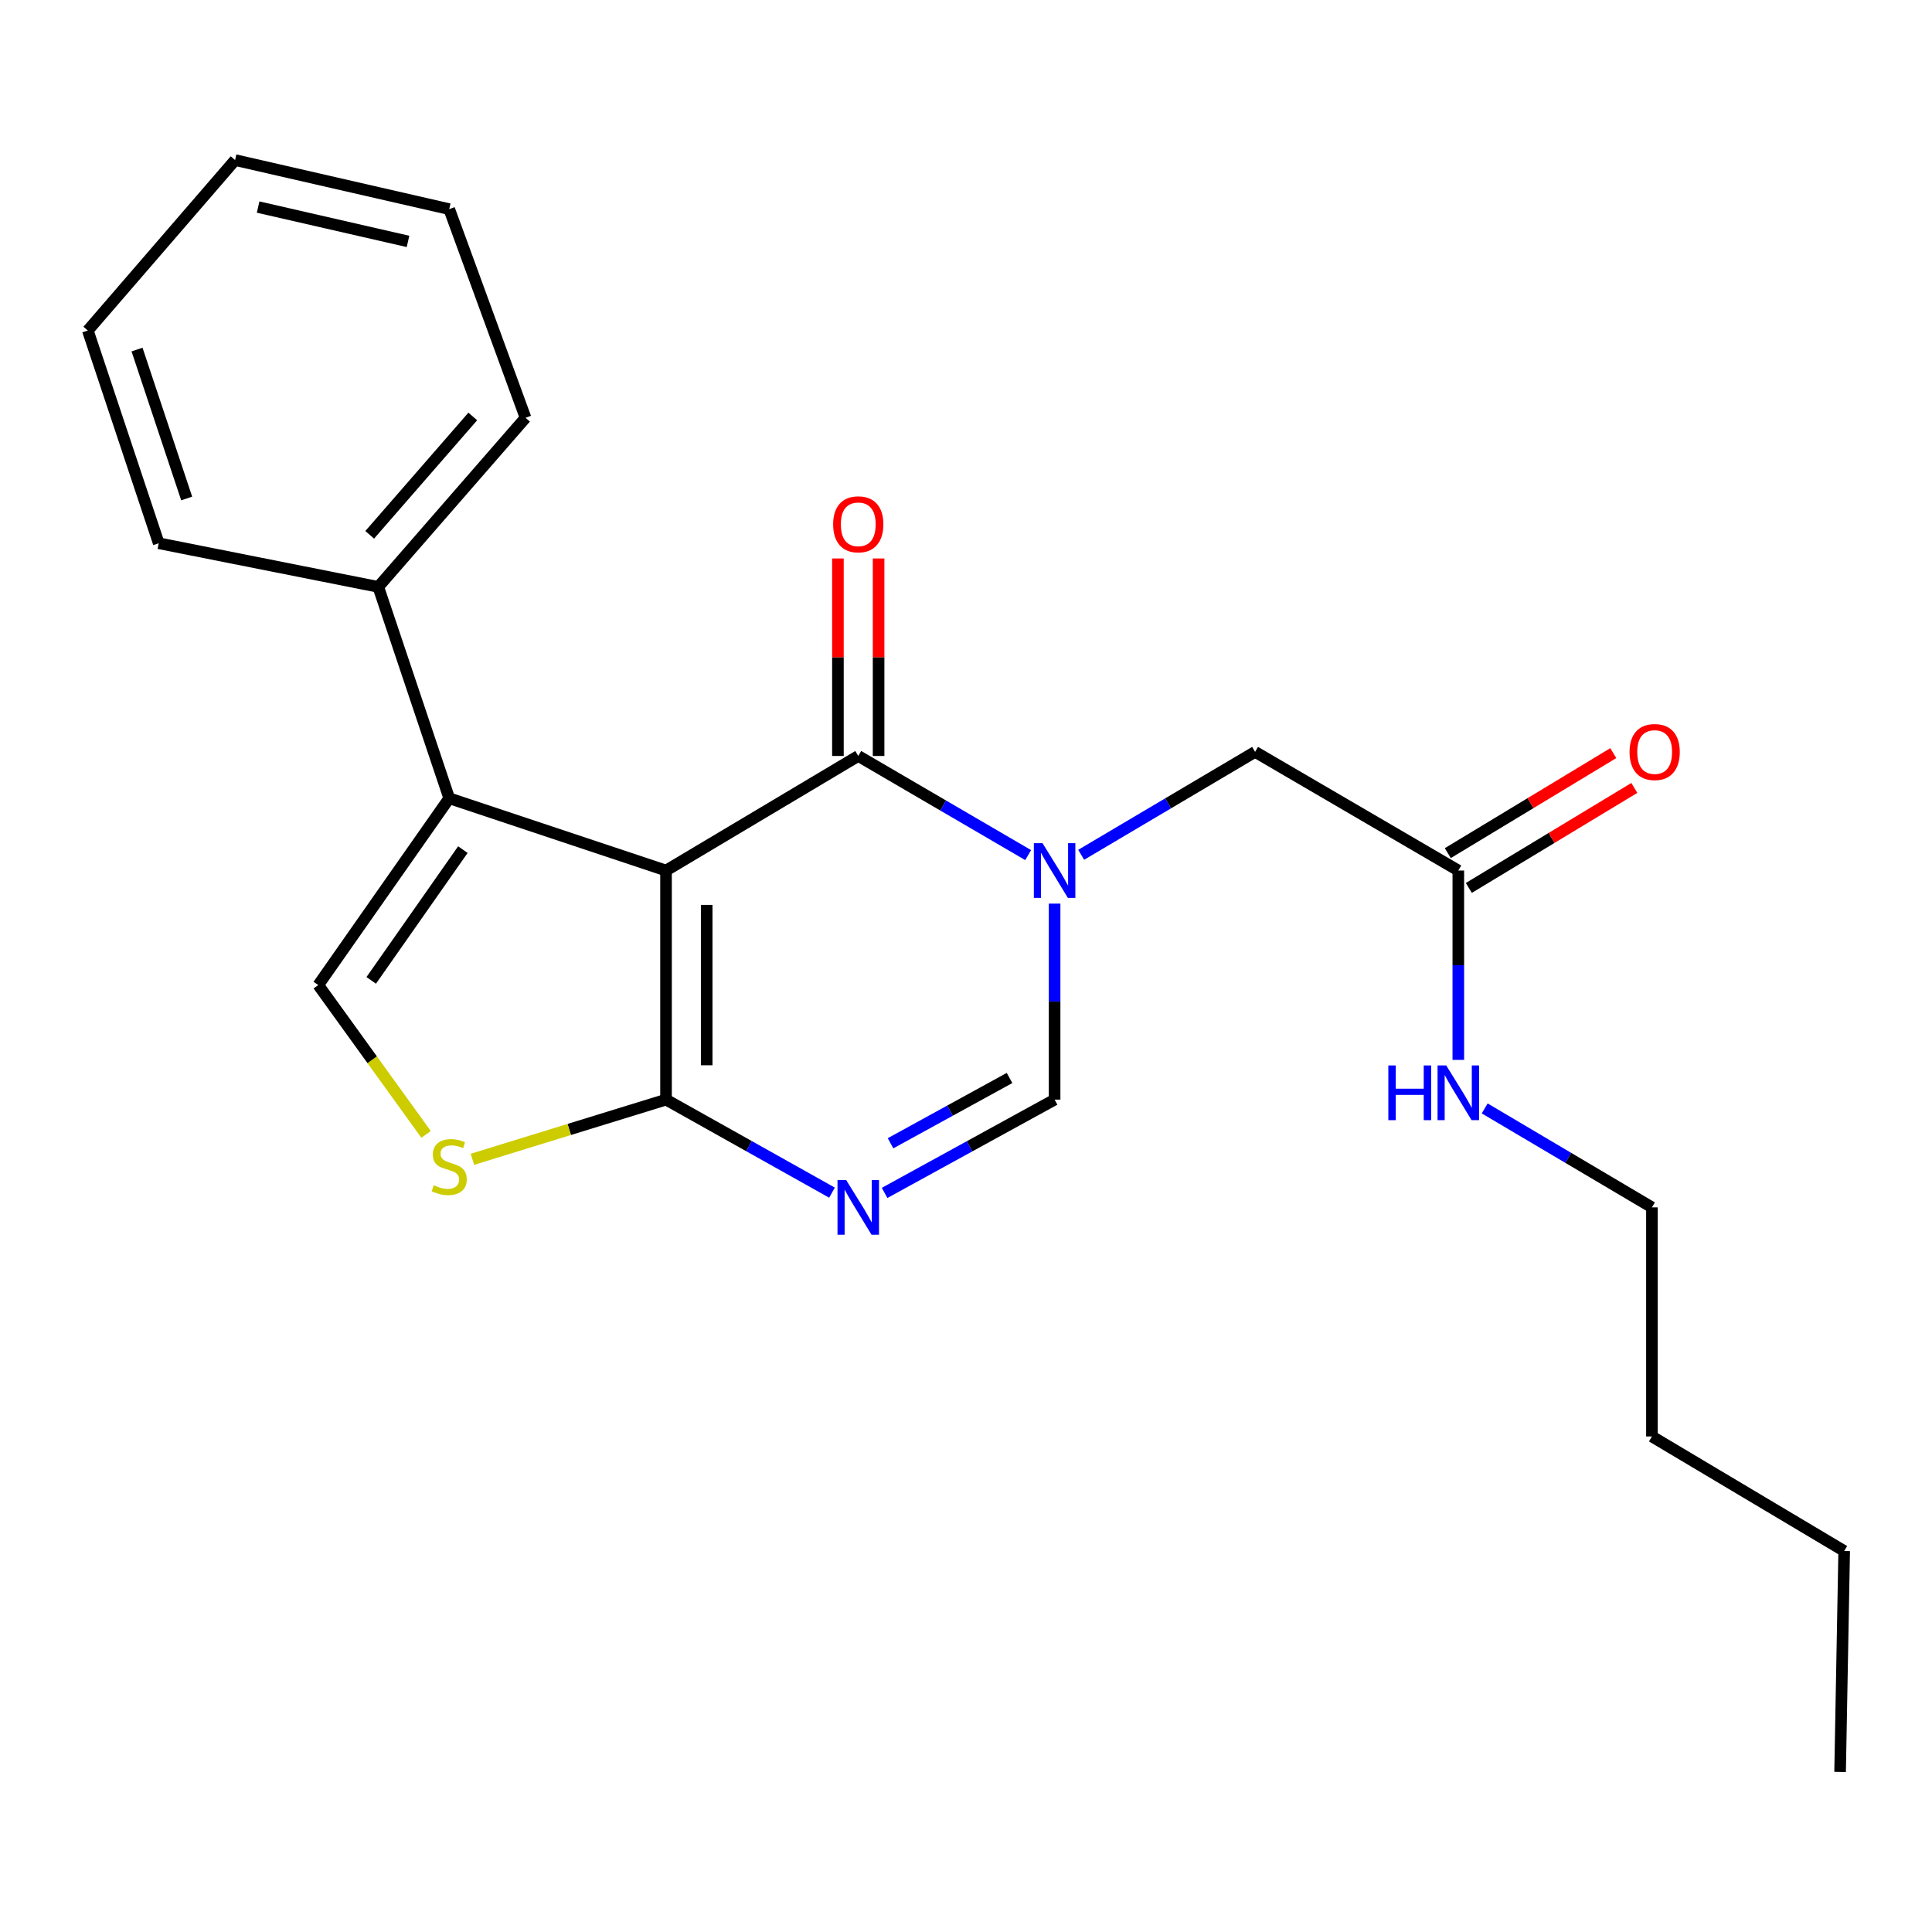 <?xml version='1.0' encoding='iso-8859-1'?>
<svg version='1.1' baseProfile='full'
              xmlns='http://www.w3.org/2000/svg'
                      xmlns:rdkit='http://www.rdkit.org/xml'
                      xmlns:xlink='http://www.w3.org/1999/xlink'
                  xml:space='preserve'
width='1000px' height='1000px' viewBox='0 0 1000 1000'>
<!-- END OF HEADER -->
<rect style='opacity:1.0;fill:#FFFFFF;stroke:none' width='1000' height='1000' x='0' y='0'> </rect>
<path class='bond-0' d='M 344.735,450.584 L 444.234,391.287' style='fill:none;fill-rule:evenodd;stroke:#000000;stroke-width:6px;stroke-linecap:butt;stroke-linejoin:miter;stroke-opacity:1' />
<path class='bond-2' d='M 344.735,450.584 L 344.735,569.166' style='fill:none;fill-rule:evenodd;stroke:#000000;stroke-width:6px;stroke-linecap:butt;stroke-linejoin:miter;stroke-opacity:1' />
<path class='bond-2' d='M 365.783,468.371 L 365.783,551.379' style='fill:none;fill-rule:evenodd;stroke:#000000;stroke-width:6px;stroke-linecap:butt;stroke-linejoin:miter;stroke-opacity:1' />
<path class='bond-3' d='M 344.735,450.584 L 232.514,413.177' style='fill:none;fill-rule:evenodd;stroke:#000000;stroke-width:6px;stroke-linecap:butt;stroke-linejoin:miter;stroke-opacity:1' />
<path class='bond-1' d='M 444.234,391.287 L 488.207,416.944' style='fill:none;fill-rule:evenodd;stroke:#000000;stroke-width:6px;stroke-linecap:butt;stroke-linejoin:miter;stroke-opacity:1' />
<path class='bond-1' d='M 488.207,416.944 L 532.18,442.601' style='fill:none;fill-rule:evenodd;stroke:#0000FF;stroke-width:6px;stroke-linecap:butt;stroke-linejoin:miter;stroke-opacity:1' />
<path class='bond-10' d='M 454.758,391.287 L 454.758,340.173' style='fill:none;fill-rule:evenodd;stroke:#000000;stroke-width:6px;stroke-linecap:butt;stroke-linejoin:miter;stroke-opacity:1' />
<path class='bond-10' d='M 454.758,340.173 L 454.758,289.06' style='fill:none;fill-rule:evenodd;stroke:#FF0000;stroke-width:6px;stroke-linecap:butt;stroke-linejoin:miter;stroke-opacity:1' />
<path class='bond-10' d='M 433.71,391.287 L 433.71,340.173' style='fill:none;fill-rule:evenodd;stroke:#000000;stroke-width:6px;stroke-linecap:butt;stroke-linejoin:miter;stroke-opacity:1' />
<path class='bond-10' d='M 433.71,340.173 L 433.71,289.06' style='fill:none;fill-rule:evenodd;stroke:#FF0000;stroke-width:6px;stroke-linecap:butt;stroke-linejoin:miter;stroke-opacity:1' />
<path class='bond-8' d='M 559.616,442.443 L 604.622,415.807' style='fill:none;fill-rule:evenodd;stroke:#0000FF;stroke-width:6px;stroke-linecap:butt;stroke-linejoin:miter;stroke-opacity:1' />
<path class='bond-8' d='M 604.622,415.807 L 649.629,389.17' style='fill:none;fill-rule:evenodd;stroke:#000000;stroke-width:6px;stroke-linecap:butt;stroke-linejoin:miter;stroke-opacity:1' />
<path class='bond-24' d='M 545.861,467.708 L 545.861,518.437' style='fill:none;fill-rule:evenodd;stroke:#0000FF;stroke-width:6px;stroke-linecap:butt;stroke-linejoin:miter;stroke-opacity:1' />
<path class='bond-24' d='M 545.861,518.437 L 545.861,569.166' style='fill:none;fill-rule:evenodd;stroke:#000000;stroke-width:6px;stroke-linecap:butt;stroke-linejoin:miter;stroke-opacity:1' />
<path class='bond-4' d='M 344.735,569.166 L 387.689,593.241' style='fill:none;fill-rule:evenodd;stroke:#000000;stroke-width:6px;stroke-linecap:butt;stroke-linejoin:miter;stroke-opacity:1' />
<path class='bond-4' d='M 387.689,593.241 L 430.643,617.315' style='fill:none;fill-rule:evenodd;stroke:#0000FF;stroke-width:6px;stroke-linecap:butt;stroke-linejoin:miter;stroke-opacity:1' />
<path class='bond-6' d='M 344.735,569.166 L 294.632,584.609' style='fill:none;fill-rule:evenodd;stroke:#000000;stroke-width:6px;stroke-linecap:butt;stroke-linejoin:miter;stroke-opacity:1' />
<path class='bond-6' d='M 294.632,584.609 L 244.529,600.052' style='fill:none;fill-rule:evenodd;stroke:#CCCC00;stroke-width:6px;stroke-linecap:butt;stroke-linejoin:miter;stroke-opacity:1' />
<path class='bond-7' d='M 232.514,413.177 L 164.739,509.869' style='fill:none;fill-rule:evenodd;stroke:#000000;stroke-width:6px;stroke-linecap:butt;stroke-linejoin:miter;stroke-opacity:1' />
<path class='bond-7' d='M 239.583,439.762 L 192.141,507.446' style='fill:none;fill-rule:evenodd;stroke:#000000;stroke-width:6px;stroke-linecap:butt;stroke-linejoin:miter;stroke-opacity:1' />
<path class='bond-11' d='M 232.514,413.177 L 195.796,303.773' style='fill:none;fill-rule:evenodd;stroke:#000000;stroke-width:6px;stroke-linecap:butt;stroke-linejoin:miter;stroke-opacity:1' />
<path class='bond-5' d='M 457.872,617.449 L 501.867,593.307' style='fill:none;fill-rule:evenodd;stroke:#0000FF;stroke-width:6px;stroke-linecap:butt;stroke-linejoin:miter;stroke-opacity:1' />
<path class='bond-5' d='M 501.867,593.307 L 545.861,569.166' style='fill:none;fill-rule:evenodd;stroke:#000000;stroke-width:6px;stroke-linecap:butt;stroke-linejoin:miter;stroke-opacity:1' />
<path class='bond-5' d='M 460.945,591.754 L 491.741,574.855' style='fill:none;fill-rule:evenodd;stroke:#0000FF;stroke-width:6px;stroke-linecap:butt;stroke-linejoin:miter;stroke-opacity:1' />
<path class='bond-5' d='M 491.741,574.855 L 522.538,557.956' style='fill:none;fill-rule:evenodd;stroke:#000000;stroke-width:6px;stroke-linecap:butt;stroke-linejoin:miter;stroke-opacity:1' />
<path class='bond-23' d='M 220.539,587.167 L 192.639,548.518' style='fill:none;fill-rule:evenodd;stroke:#CCCC00;stroke-width:6px;stroke-linecap:butt;stroke-linejoin:miter;stroke-opacity:1' />
<path class='bond-23' d='M 192.639,548.518 L 164.739,509.869' style='fill:none;fill-rule:evenodd;stroke:#000000;stroke-width:6px;stroke-linecap:butt;stroke-linejoin:miter;stroke-opacity:1' />
<path class='bond-9' d='M 649.629,389.17 L 754.822,450.584' style='fill:none;fill-rule:evenodd;stroke:#000000;stroke-width:6px;stroke-linecap:butt;stroke-linejoin:miter;stroke-opacity:1' />
<path class='bond-12' d='M 760.265,459.591 L 803.095,433.709' style='fill:none;fill-rule:evenodd;stroke:#000000;stroke-width:6px;stroke-linecap:butt;stroke-linejoin:miter;stroke-opacity:1' />
<path class='bond-12' d='M 803.095,433.709 L 845.924,407.827' style='fill:none;fill-rule:evenodd;stroke:#FF0000;stroke-width:6px;stroke-linecap:butt;stroke-linejoin:miter;stroke-opacity:1' />
<path class='bond-12' d='M 749.379,441.577 L 792.209,415.695' style='fill:none;fill-rule:evenodd;stroke:#000000;stroke-width:6px;stroke-linecap:butt;stroke-linejoin:miter;stroke-opacity:1' />
<path class='bond-12' d='M 792.209,415.695 L 835.038,389.813' style='fill:none;fill-rule:evenodd;stroke:#FF0000;stroke-width:6px;stroke-linecap:butt;stroke-linejoin:miter;stroke-opacity:1' />
<path class='bond-13' d='M 754.822,450.584 L 754.822,499.591' style='fill:none;fill-rule:evenodd;stroke:#000000;stroke-width:6px;stroke-linecap:butt;stroke-linejoin:miter;stroke-opacity:1' />
<path class='bond-13' d='M 754.822,499.591 L 754.822,548.599' style='fill:none;fill-rule:evenodd;stroke:#0000FF;stroke-width:6px;stroke-linecap:butt;stroke-linejoin:miter;stroke-opacity:1' />
<path class='bond-14' d='M 195.796,303.773 L 272.014,216.248' style='fill:none;fill-rule:evenodd;stroke:#000000;stroke-width:6px;stroke-linecap:butt;stroke-linejoin:miter;stroke-opacity:1' />
<path class='bond-14' d='M 191.356,276.822 L 244.708,215.554' style='fill:none;fill-rule:evenodd;stroke:#000000;stroke-width:6px;stroke-linecap:butt;stroke-linejoin:miter;stroke-opacity:1' />
<path class='bond-15' d='M 195.796,303.773 L 82.16,281.182' style='fill:none;fill-rule:evenodd;stroke:#000000;stroke-width:6px;stroke-linecap:butt;stroke-linejoin:miter;stroke-opacity:1' />
<path class='bond-16' d='M 768.473,573.713 L 811.754,599.322' style='fill:none;fill-rule:evenodd;stroke:#0000FF;stroke-width:6px;stroke-linecap:butt;stroke-linejoin:miter;stroke-opacity:1' />
<path class='bond-16' d='M 811.754,599.322 L 855.035,624.932' style='fill:none;fill-rule:evenodd;stroke:#000000;stroke-width:6px;stroke-linecap:butt;stroke-linejoin:miter;stroke-opacity:1' />
<path class='bond-21' d='M 272.014,216.248 L 232.514,108.248' style='fill:none;fill-rule:evenodd;stroke:#000000;stroke-width:6px;stroke-linecap:butt;stroke-linejoin:miter;stroke-opacity:1' />
<path class='bond-20' d='M 82.16,281.182 L 45.455,171.077' style='fill:none;fill-rule:evenodd;stroke:#000000;stroke-width:6px;stroke-linecap:butt;stroke-linejoin:miter;stroke-opacity:1' />
<path class='bond-20' d='M 96.622,258.009 L 70.928,180.936' style='fill:none;fill-rule:evenodd;stroke:#000000;stroke-width:6px;stroke-linecap:butt;stroke-linejoin:miter;stroke-opacity:1' />
<path class='bond-17' d='M 855.035,624.932 L 855.035,743.515' style='fill:none;fill-rule:evenodd;stroke:#000000;stroke-width:6px;stroke-linecap:butt;stroke-linejoin:miter;stroke-opacity:1' />
<path class='bond-18' d='M 855.035,743.515 L 954.545,802.8' style='fill:none;fill-rule:evenodd;stroke:#000000;stroke-width:6px;stroke-linecap:butt;stroke-linejoin:miter;stroke-opacity:1' />
<path class='bond-19' d='M 954.545,802.8 L 952.429,917.15' style='fill:none;fill-rule:evenodd;stroke:#000000;stroke-width:6px;stroke-linecap:butt;stroke-linejoin:miter;stroke-opacity:1' />
<path class='bond-22' d='M 45.455,171.077 L 121.684,82.85' style='fill:none;fill-rule:evenodd;stroke:#000000;stroke-width:6px;stroke-linecap:butt;stroke-linejoin:miter;stroke-opacity:1' />
<path class='bond-25' d='M 232.514,108.248 L 121.684,82.85' style='fill:none;fill-rule:evenodd;stroke:#000000;stroke-width:6px;stroke-linecap:butt;stroke-linejoin:miter;stroke-opacity:1' />
<path class='bond-25' d='M 211.188,124.955 L 133.607,107.176' style='fill:none;fill-rule:evenodd;stroke:#000000;stroke-width:6px;stroke-linecap:butt;stroke-linejoin:miter;stroke-opacity:1' />
<path  class='atom-2' d='M 539.601 436.424
L 548.881 451.424
Q 549.801 452.904, 551.281 455.584
Q 552.761 458.264, 552.841 458.424
L 552.841 436.424
L 556.601 436.424
L 556.601 464.744
L 552.721 464.744
L 542.761 448.344
Q 541.601 446.424, 540.361 444.224
Q 539.161 442.024, 538.801 441.344
L 538.801 464.744
L 535.121 464.744
L 535.121 436.424
L 539.601 436.424
' fill='#0000FF'/>
<path  class='atom-5' d='M 437.974 610.772
L 447.254 625.772
Q 448.174 627.252, 449.654 629.932
Q 451.134 632.612, 451.214 632.772
L 451.214 610.772
L 454.974 610.772
L 454.974 639.092
L 451.094 639.092
L 441.134 622.692
Q 439.974 620.772, 438.734 618.572
Q 437.534 616.372, 437.174 615.692
L 437.174 639.092
L 433.494 639.092
L 433.494 610.772
L 437.974 610.772
' fill='#0000FF'/>
<path  class='atom-7' d='M 224.514 613.475
Q 224.834 613.595, 226.154 614.155
Q 227.474 614.715, 228.914 615.075
Q 230.394 615.395, 231.834 615.395
Q 234.514 615.395, 236.074 614.115
Q 237.634 612.795, 237.634 610.515
Q 237.634 608.955, 236.834 607.995
Q 236.074 607.035, 234.874 606.515
Q 233.674 605.995, 231.674 605.395
Q 229.154 604.635, 227.634 603.915
Q 226.154 603.195, 225.074 601.675
Q 224.034 600.155, 224.034 597.595
Q 224.034 594.035, 226.434 591.835
Q 228.874 589.635, 233.674 589.635
Q 236.954 589.635, 240.674 591.195
L 239.754 594.275
Q 236.354 592.875, 233.794 592.875
Q 231.034 592.875, 229.514 594.035
Q 227.994 595.155, 228.034 597.115
Q 228.034 598.635, 228.794 599.555
Q 229.594 600.475, 230.714 600.995
Q 231.874 601.515, 233.794 602.115
Q 236.354 602.915, 237.874 603.715
Q 239.394 604.515, 240.474 606.155
Q 241.594 607.755, 241.594 610.515
Q 241.594 614.435, 238.954 616.555
Q 236.354 618.635, 231.994 618.635
Q 229.474 618.635, 227.554 618.075
Q 225.674 617.555, 223.434 616.635
L 224.514 613.475
' fill='#CCCC00'/>
<path  class='atom-11' d='M 431.234 271.381
Q 431.234 264.581, 434.594 260.781
Q 437.954 256.981, 444.234 256.981
Q 450.514 256.981, 453.874 260.781
Q 457.234 264.581, 457.234 271.381
Q 457.234 278.261, 453.834 282.181
Q 450.434 286.061, 444.234 286.061
Q 437.994 286.061, 434.594 282.181
Q 431.234 278.301, 431.234 271.381
M 444.234 282.861
Q 448.554 282.861, 450.874 279.981
Q 453.234 277.061, 453.234 271.381
Q 453.234 265.821, 450.874 263.021
Q 448.554 260.181, 444.234 260.181
Q 439.914 260.181, 437.554 262.981
Q 435.234 265.781, 435.234 271.381
Q 435.234 277.101, 437.554 279.981
Q 439.914 282.861, 444.234 282.861
' fill='#FF0000'/>
<path  class='atom-13' d='M 843.45 389.25
Q 843.45 382.45, 846.81 378.65
Q 850.17 374.85, 856.45 374.85
Q 862.73 374.85, 866.09 378.65
Q 869.45 382.45, 869.45 389.25
Q 869.45 396.13, 866.05 400.05
Q 862.65 403.93, 856.45 403.93
Q 850.21 403.93, 846.81 400.05
Q 843.45 396.17, 843.45 389.25
M 856.45 400.73
Q 860.77 400.73, 863.09 397.85
Q 865.45 394.93, 865.45 389.25
Q 865.45 383.69, 863.09 380.89
Q 860.77 378.05, 856.45 378.05
Q 852.13 378.05, 849.77 380.85
Q 847.45 383.65, 847.45 389.25
Q 847.45 394.97, 849.77 397.85
Q 852.13 400.73, 856.45 400.73
' fill='#FF0000'/>
<path  class='atom-14' d='M 718.602 551.475
L 722.442 551.475
L 722.442 563.515
L 736.922 563.515
L 736.922 551.475
L 740.762 551.475
L 740.762 579.795
L 736.922 579.795
L 736.922 566.715
L 722.442 566.715
L 722.442 579.795
L 718.602 579.795
L 718.602 551.475
' fill='#0000FF'/>
<path  class='atom-14' d='M 748.562 551.475
L 757.842 566.475
Q 758.762 567.955, 760.242 570.635
Q 761.722 573.315, 761.802 573.475
L 761.802 551.475
L 765.562 551.475
L 765.562 579.795
L 761.682 579.795
L 751.722 563.395
Q 750.562 561.475, 749.322 559.275
Q 748.122 557.075, 747.762 556.395
L 747.762 579.795
L 744.082 579.795
L 744.082 551.475
L 748.562 551.475
' fill='#0000FF'/>
</svg>
